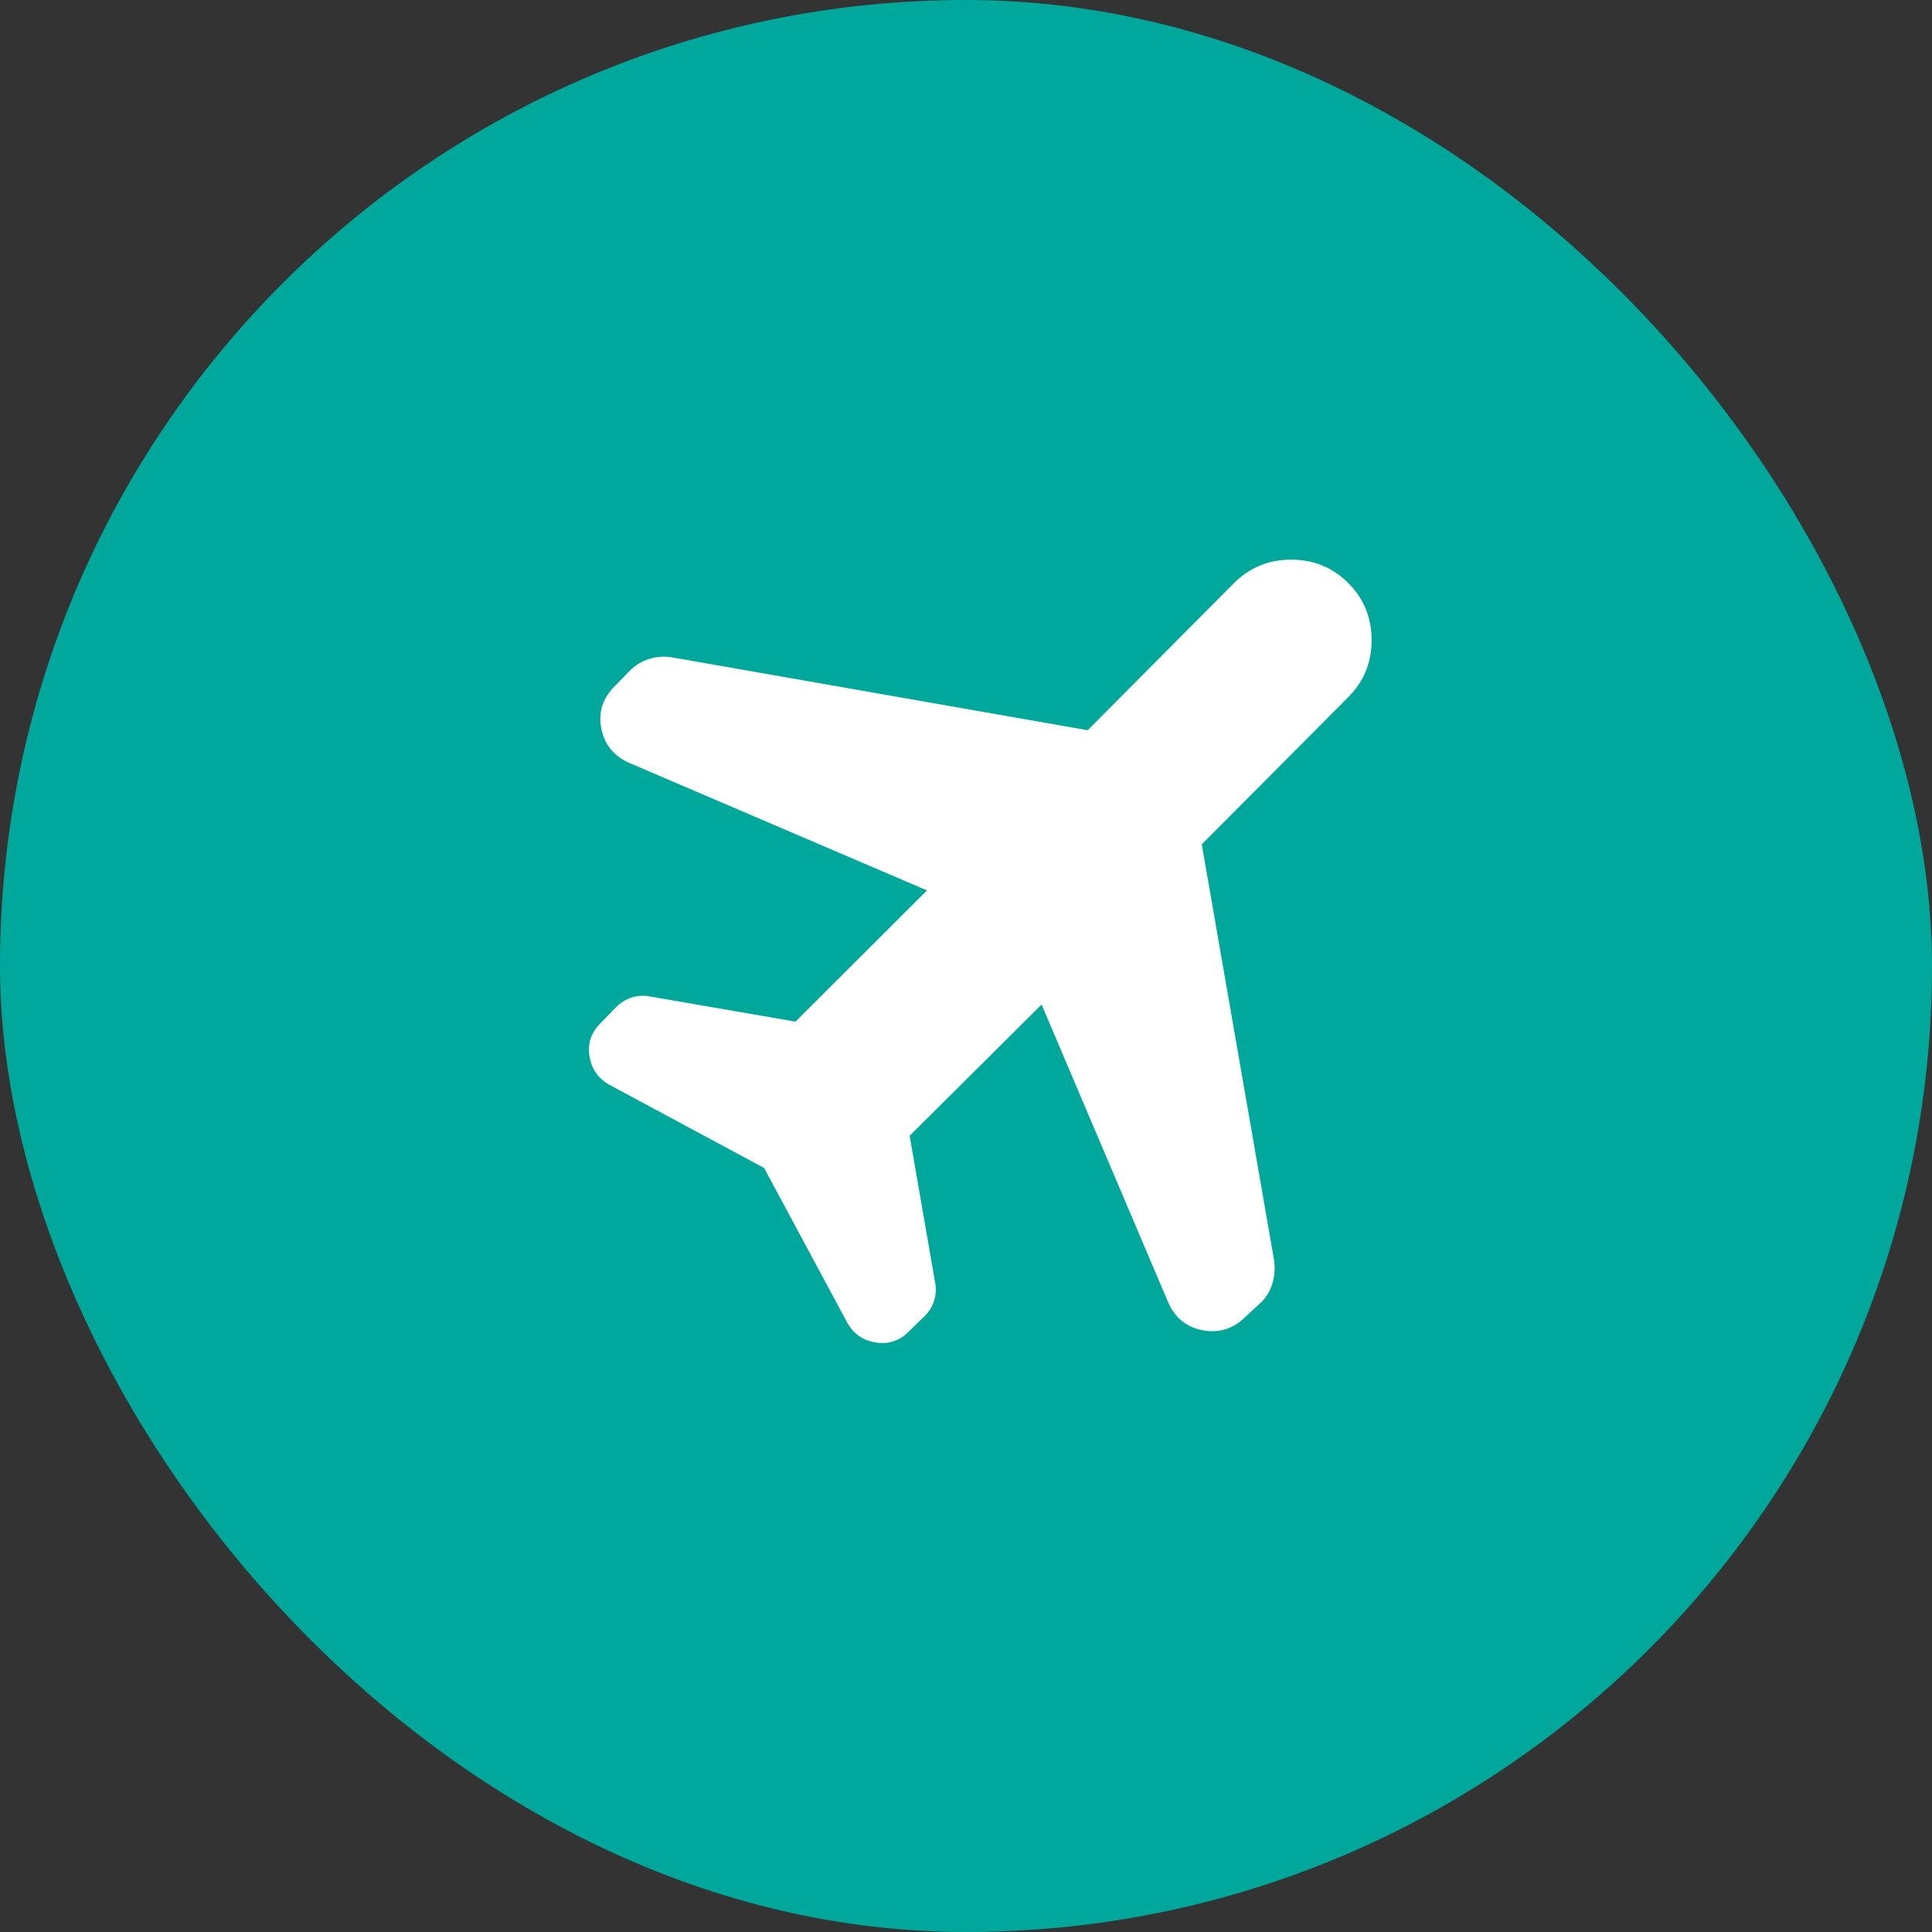 <svg xmlns="http://www.w3.org/2000/svg" width="48" height="48" viewBox="0 0 48 48" fill="none"><rect x="0" y="0" width="48" height="48" fill="#333333" stroke="none"/><rect width="48" height="48" rx="24" fill="#00A89C"></rect><mask id="mask0_50_732" style="mask-type:alpha" maskUnits="userSpaceOnUse" x="10" y="10" width="28" height="28"><rect x="10" y="10" width="28" height="28" fill="#D9D9D9"></rect></mask><g mask="url(#mask0_50_732)"><path d="M23.031 22.122L15.649 18.961C15.257 18.792 15.021 18.506 14.94 18.105C14.859 17.703 14.97 17.351 15.272 17.049L15.649 16.661C15.782 16.528 15.94 16.432 16.122 16.373C16.305 16.314 16.494 16.3 16.69 16.331L27.022 18.142L30.661 14.485C31.048 14.098 31.521 13.904 32.079 13.904C32.637 13.904 33.109 14.098 33.497 14.485C33.884 14.872 34.078 15.345 34.078 15.903C34.078 16.461 33.884 16.933 33.497 17.321L29.858 20.978L31.651 31.291C31.682 31.488 31.671 31.68 31.618 31.868C31.565 32.057 31.472 32.217 31.338 32.351L30.951 32.709C30.648 33.011 30.293 33.125 29.886 33.051C29.478 32.976 29.19 32.742 29.021 32.351L25.878 24.958L22.6 28.218L23.23 31.846C23.262 32.003 23.256 32.155 23.212 32.302C23.169 32.45 23.09 32.58 22.977 32.694L22.571 33.089C22.343 33.316 22.072 33.404 21.755 33.353C21.439 33.303 21.202 33.136 21.045 32.853L18.983 29.017L15.146 26.955C14.864 26.798 14.697 26.561 14.646 26.244C14.595 25.928 14.684 25.656 14.911 25.429L15.306 25.023C15.419 24.909 15.55 24.829 15.697 24.782C15.845 24.735 15.997 24.727 16.154 24.758L19.764 25.382L23.031 22.122Z" fill="white"></path></g></svg>